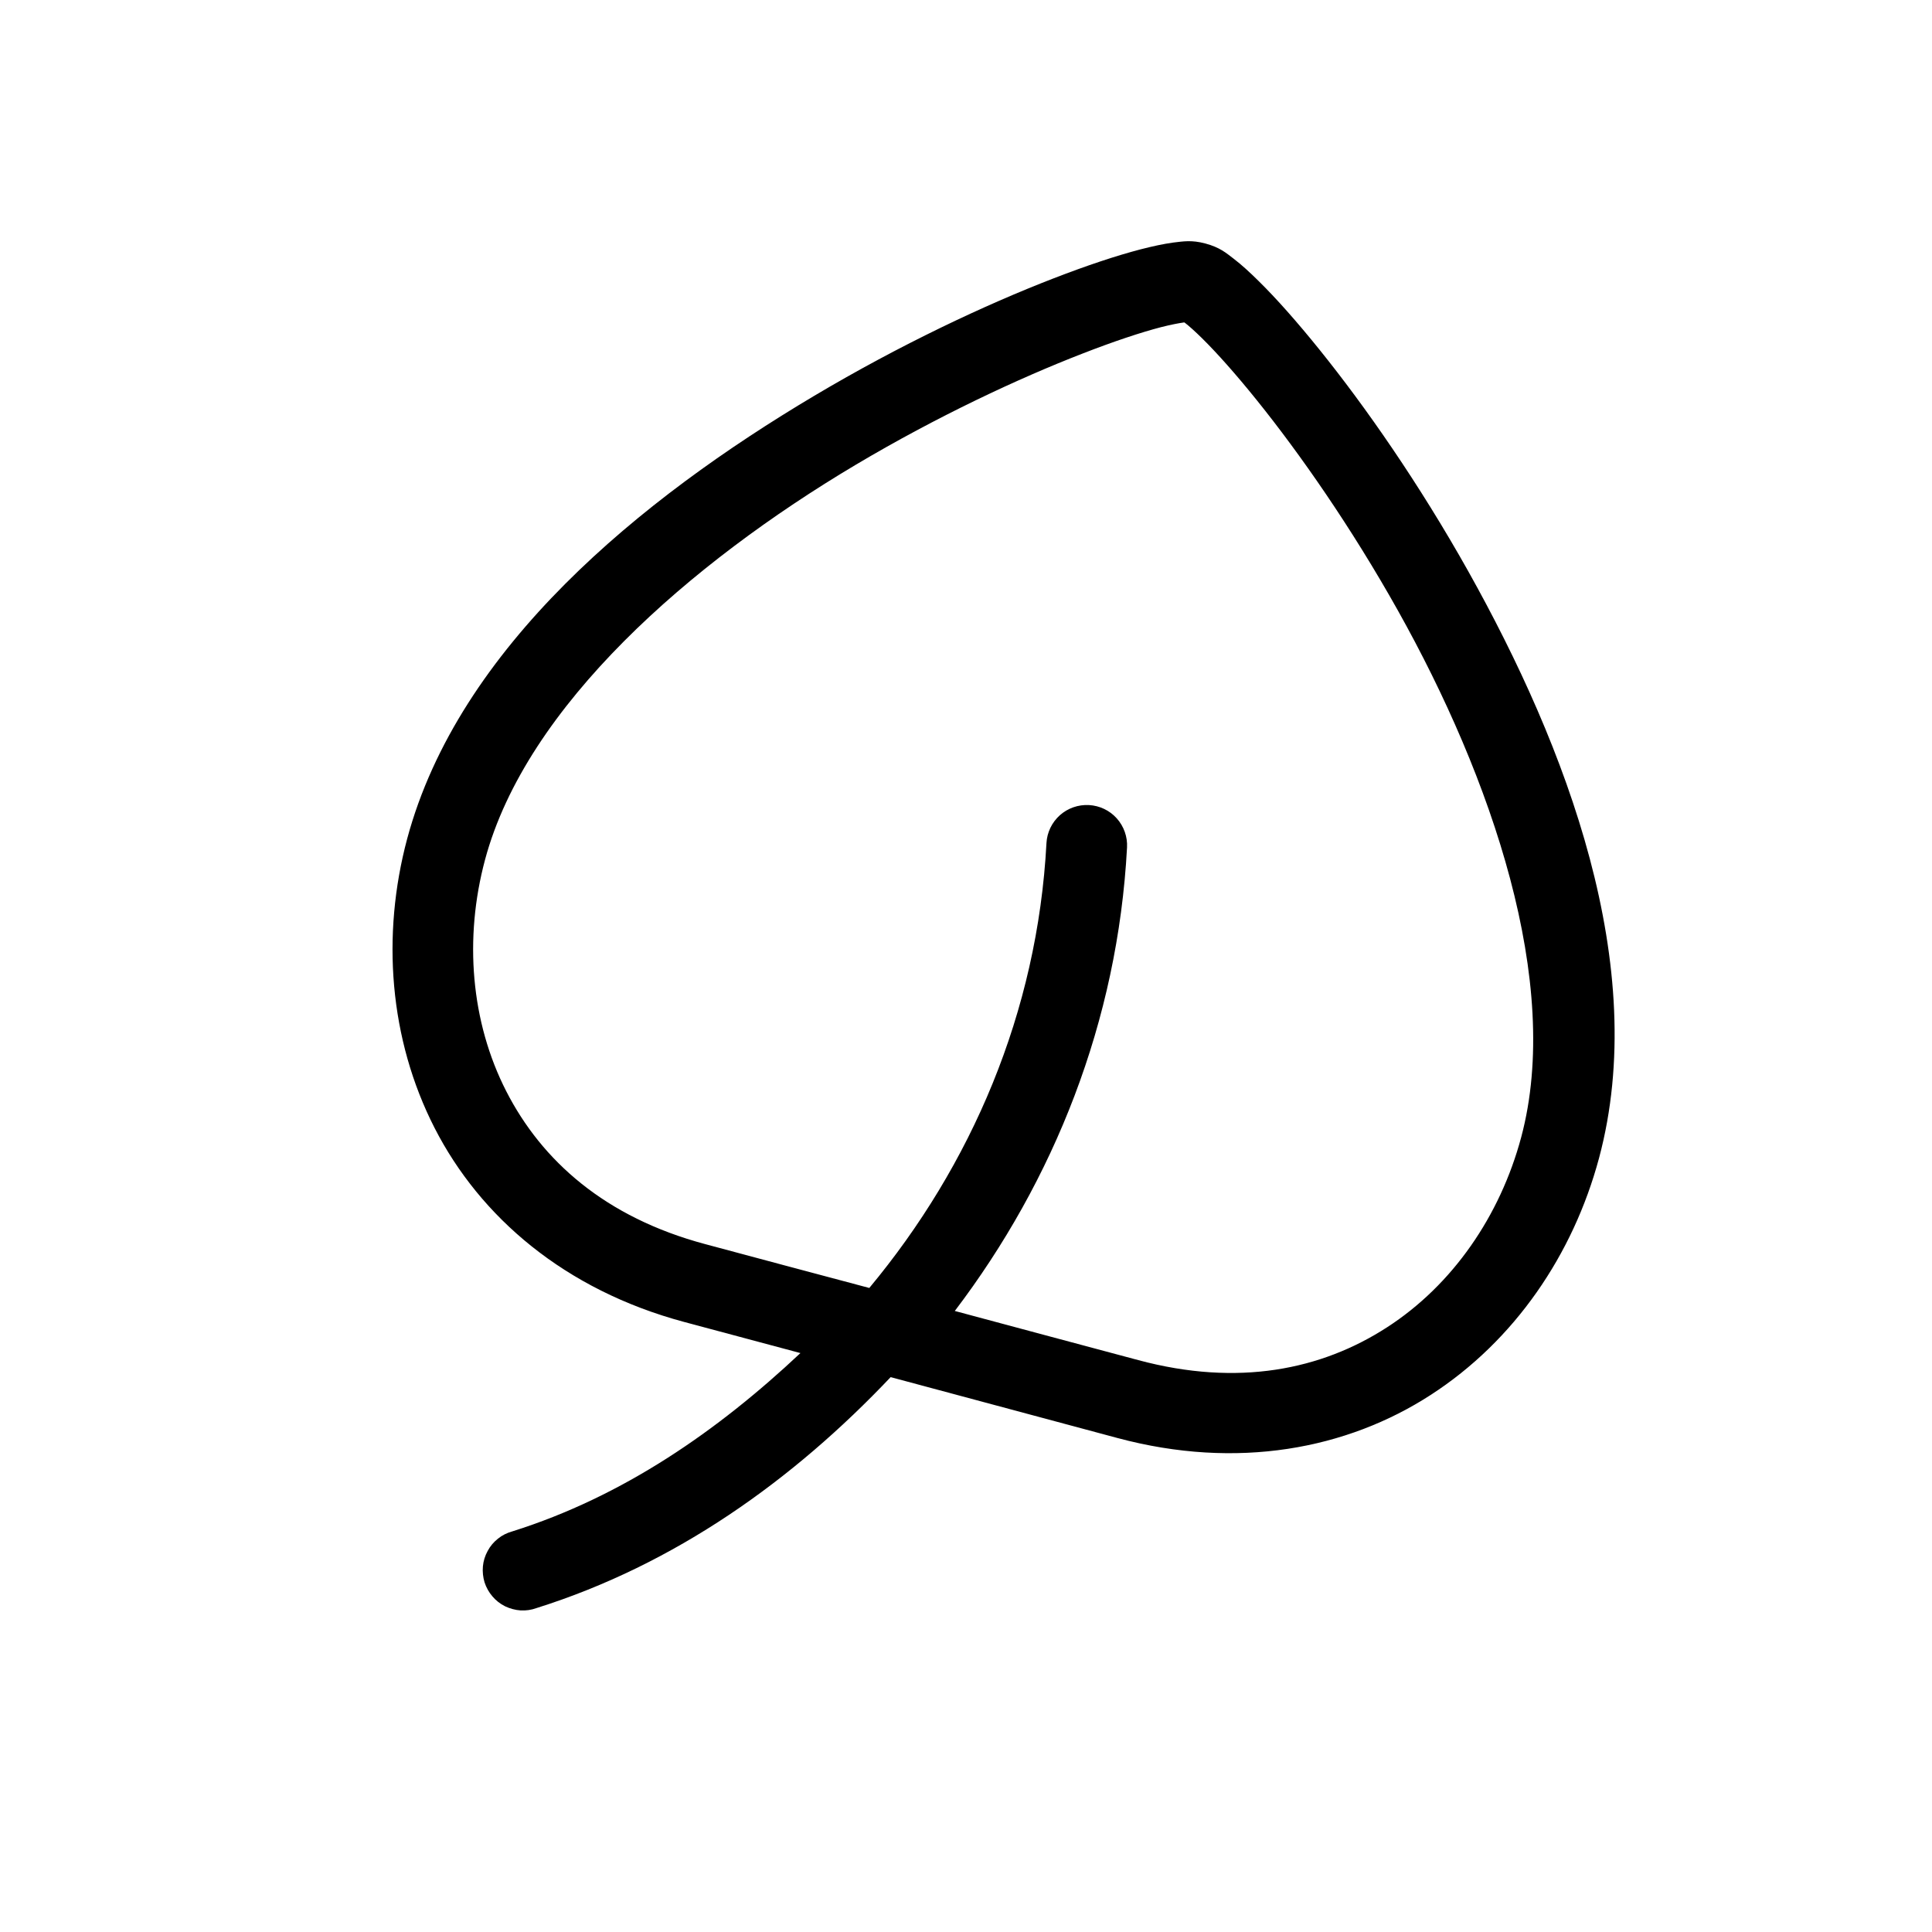 <svg width="20" height="20" viewBox="0 0 20 20" fill="none" xmlns="http://www.w3.org/2000/svg">
<path d="M12.295 2.497C12.243 2.498 12.196 2.505 12.145 2.511C12.043 2.525 11.933 2.549 11.808 2.581C11.559 2.646 11.254 2.747 10.903 2.883C10.202 3.154 9.323 3.566 8.428 4.098C6.637 5.163 4.748 6.698 4.215 8.683C3.948 9.681 4.028 10.756 4.499 11.677C4.97 12.597 5.843 13.352 7.083 13.685C7.459 13.786 7.878 13.898 8.286 14.007C7.429 14.812 6.451 15.492 5.303 15.853C5.249 15.868 5.198 15.893 5.155 15.928C5.111 15.963 5.074 16.006 5.048 16.056C5.021 16.105 5.004 16.159 4.999 16.215C4.994 16.27 5 16.327 5.016 16.38C5.033 16.433 5.061 16.483 5.097 16.525C5.133 16.568 5.178 16.603 5.228 16.628C5.278 16.652 5.333 16.667 5.389 16.671C5.445 16.674 5.501 16.666 5.553 16.647C6.99 16.195 8.209 15.323 9.22 14.256C9.704 14.386 10.19 14.517 10.658 14.642C10.971 14.726 11.276 14.808 11.567 14.886C12.808 15.219 13.943 15.002 14.811 14.44C15.68 13.878 16.285 12.987 16.553 11.989C17.085 10.003 16.217 7.731 15.199 5.913C14.689 5.004 14.134 4.209 13.662 3.623C13.426 3.33 13.212 3.089 13.029 2.909C12.937 2.818 12.854 2.742 12.772 2.679C12.69 2.616 12.627 2.561 12.479 2.521C12.405 2.501 12.347 2.496 12.295 2.497ZM12.256 3.338C12.258 3.338 12.258 3.338 12.261 3.338C12.262 3.339 12.263 3.339 12.264 3.34C12.306 3.372 12.37 3.429 12.445 3.503C12.595 3.651 12.792 3.871 13.013 4.146C13.454 4.694 13.987 5.456 14.471 6.32C15.439 8.048 16.175 10.177 15.747 11.774C15.529 12.587 15.037 13.302 14.359 13.74C13.681 14.179 12.82 14.358 11.784 14.08C11.492 14.002 11.185 13.92 10.872 13.836C10.551 13.75 10.216 13.66 9.884 13.571C10.91 12.22 11.571 10.574 11.667 8.773C11.673 8.662 11.634 8.554 11.561 8.472C11.487 8.389 11.383 8.34 11.273 8.334C11.162 8.328 11.054 8.366 10.972 8.439C10.889 8.513 10.839 8.617 10.833 8.727C10.74 10.482 10.054 12.065 8.999 13.333C8.413 13.177 7.831 13.022 7.3 12.879C6.264 12.602 5.609 12.016 5.241 11.297C4.873 10.578 4.803 9.713 5.021 8.9C5.449 7.303 7.152 5.827 8.854 4.814C9.705 4.308 10.549 3.915 11.204 3.661C11.532 3.533 11.814 3.44 12.018 3.387C12.12 3.361 12.204 3.345 12.256 3.338Z" fill="black"/>
</svg>
